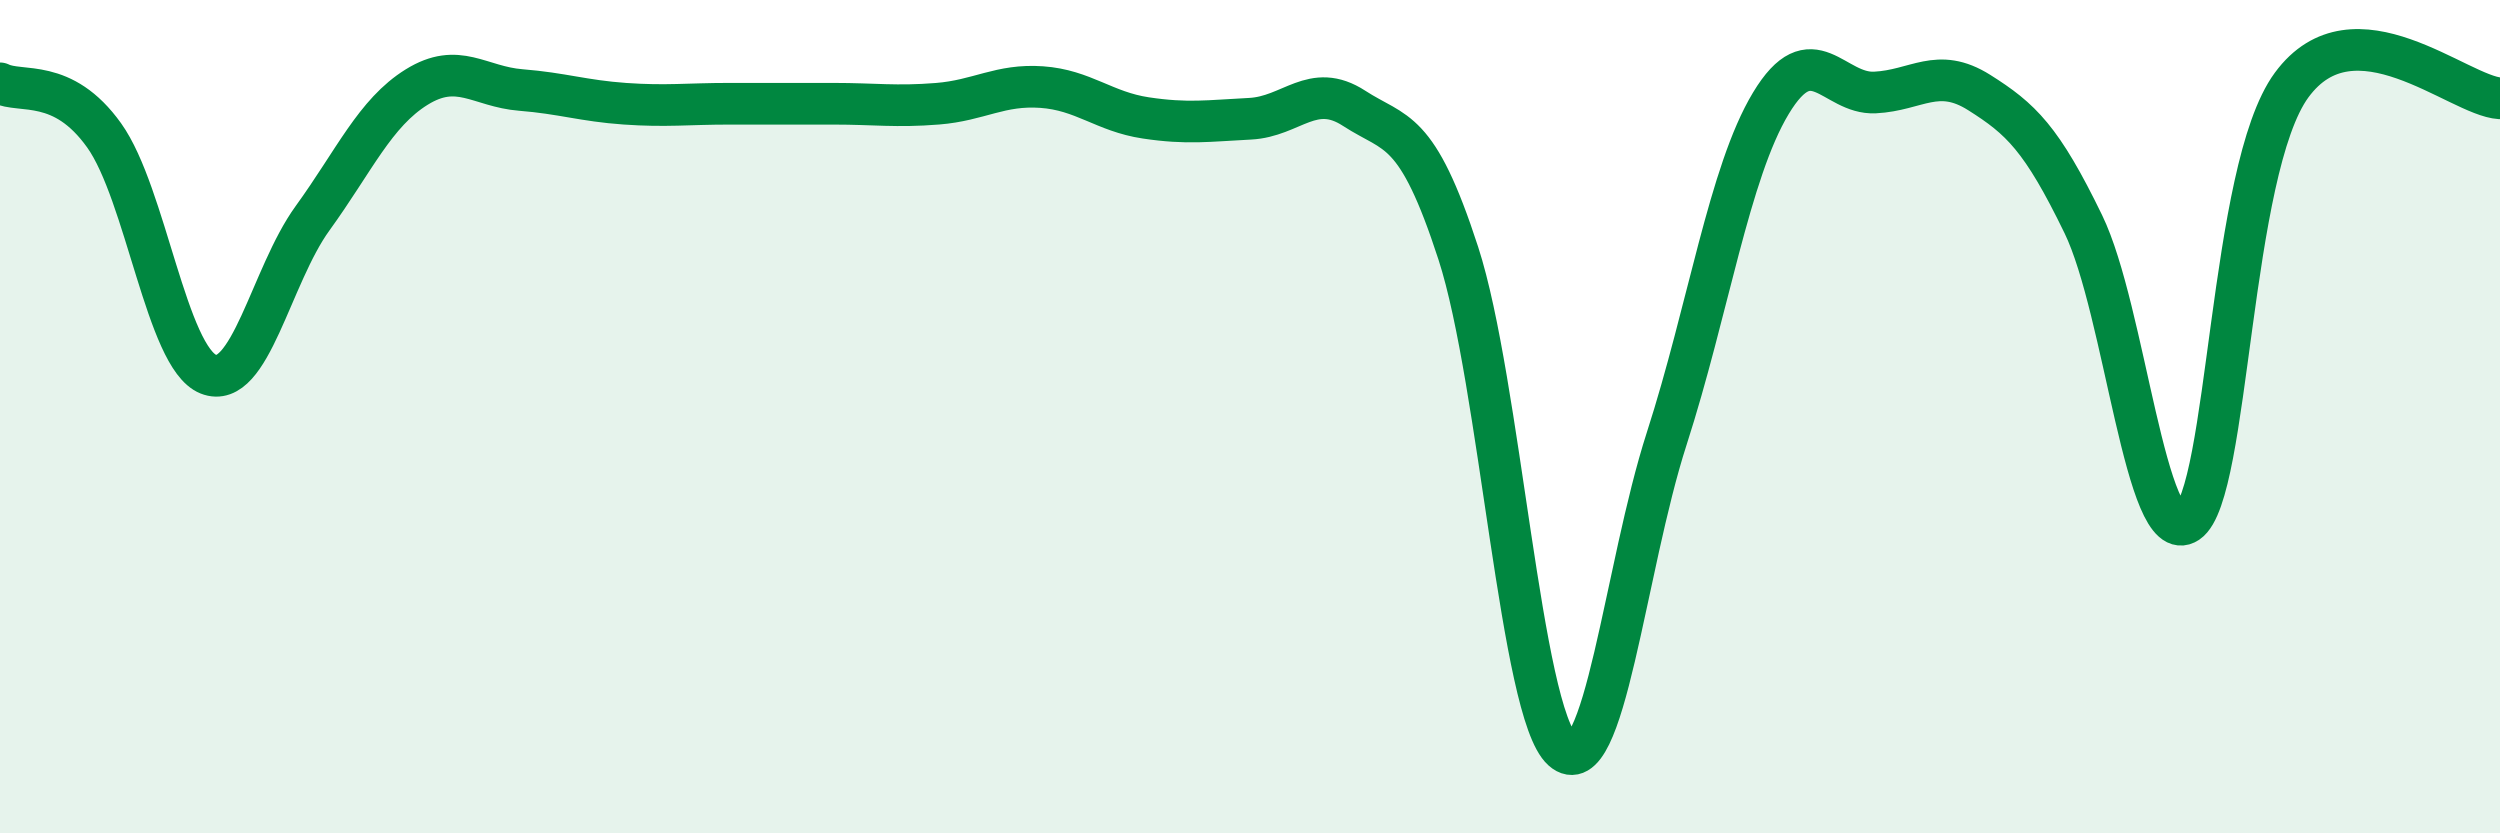 
    <svg width="60" height="20" viewBox="0 0 60 20" xmlns="http://www.w3.org/2000/svg">
      <path
        d="M 0,2 C 0.5,2.25 1.5,1.85 2.5,3.25 C 3.5,4.65 4,8.58 5,8.98 C 6,9.38 6.5,6.62 7.5,5.24 C 8.5,3.86 9,2.71 10,2.09 C 11,1.47 11.5,2.08 12.5,2.16 C 13.5,2.24 14,2.42 15,2.49 C 16,2.56 16.5,2.49 17.5,2.49 C 18.5,2.49 19,2.49 20,2.49 C 21,2.49 21.5,2.57 22.5,2.49 C 23.5,2.41 24,2.02 25,2.09 C 26,2.16 26.5,2.68 27.5,2.83 C 28.5,2.98 29,2.9 30,2.85 C 31,2.8 31.5,1.95 32.5,2.6 C 33.5,3.25 34,3 35,6.08 C 36,9.16 36.5,17.11 37.5,18 C 38.5,18.89 39,13.63 40,10.53 C 41,7.43 41.5,4.14 42.5,2.48 C 43.5,0.82 44,2.27 45,2.22 C 46,2.17 46.5,1.59 47.5,2.22 C 48.5,2.85 49,3.32 50,5.38 C 51,7.44 51.5,13.21 52.5,12.54 C 53.5,11.87 53.5,4.08 55,2.04 C 56.5,0 59,2.3 60,2.36L60 20L0 20Z"
        fill="#008740"
        opacity="0.1"
        stroke-linecap="round"
        stroke-linejoin="round"
      />
      <path
        d="M 0,2 C 0.5,2.25 1.5,1.85 2.5,3.25 C 3.5,4.65 4,8.58 5,8.98 C 6,9.38 6.5,6.62 7.5,5.24 C 8.5,3.86 9,2.71 10,2.09 C 11,1.47 11.5,2.08 12.5,2.16 C 13.5,2.24 14,2.42 15,2.49 C 16,2.56 16.5,2.49 17.5,2.49 C 18.5,2.49 19,2.49 20,2.49 C 21,2.49 21.5,2.57 22.5,2.49 C 23.5,2.41 24,2.02 25,2.09 C 26,2.16 26.5,2.68 27.5,2.83 C 28.5,2.98 29,2.9 30,2.85 C 31,2.8 31.5,1.95 32.5,2.6 C 33.5,3.25 34,3 35,6.08 C 36,9.16 36.5,17.11 37.5,18 C 38.5,18.89 39,13.63 40,10.53 C 41,7.43 41.5,4.14 42.5,2.48 C 43.5,0.82 44,2.27 45,2.22 C 46,2.17 46.5,1.59 47.5,2.22 C 48.5,2.85 49,3.32 50,5.38 C 51,7.44 51.5,13.21 52.5,12.54 C 53.5,11.87 53.5,4.08 55,2.04 C 56.5,0 59,2.3 60,2.36"
        stroke="#008740"
        stroke-width="1"
        fill="none"
        stroke-linecap="round"
        stroke-linejoin="round"
      />
    </svg>
  